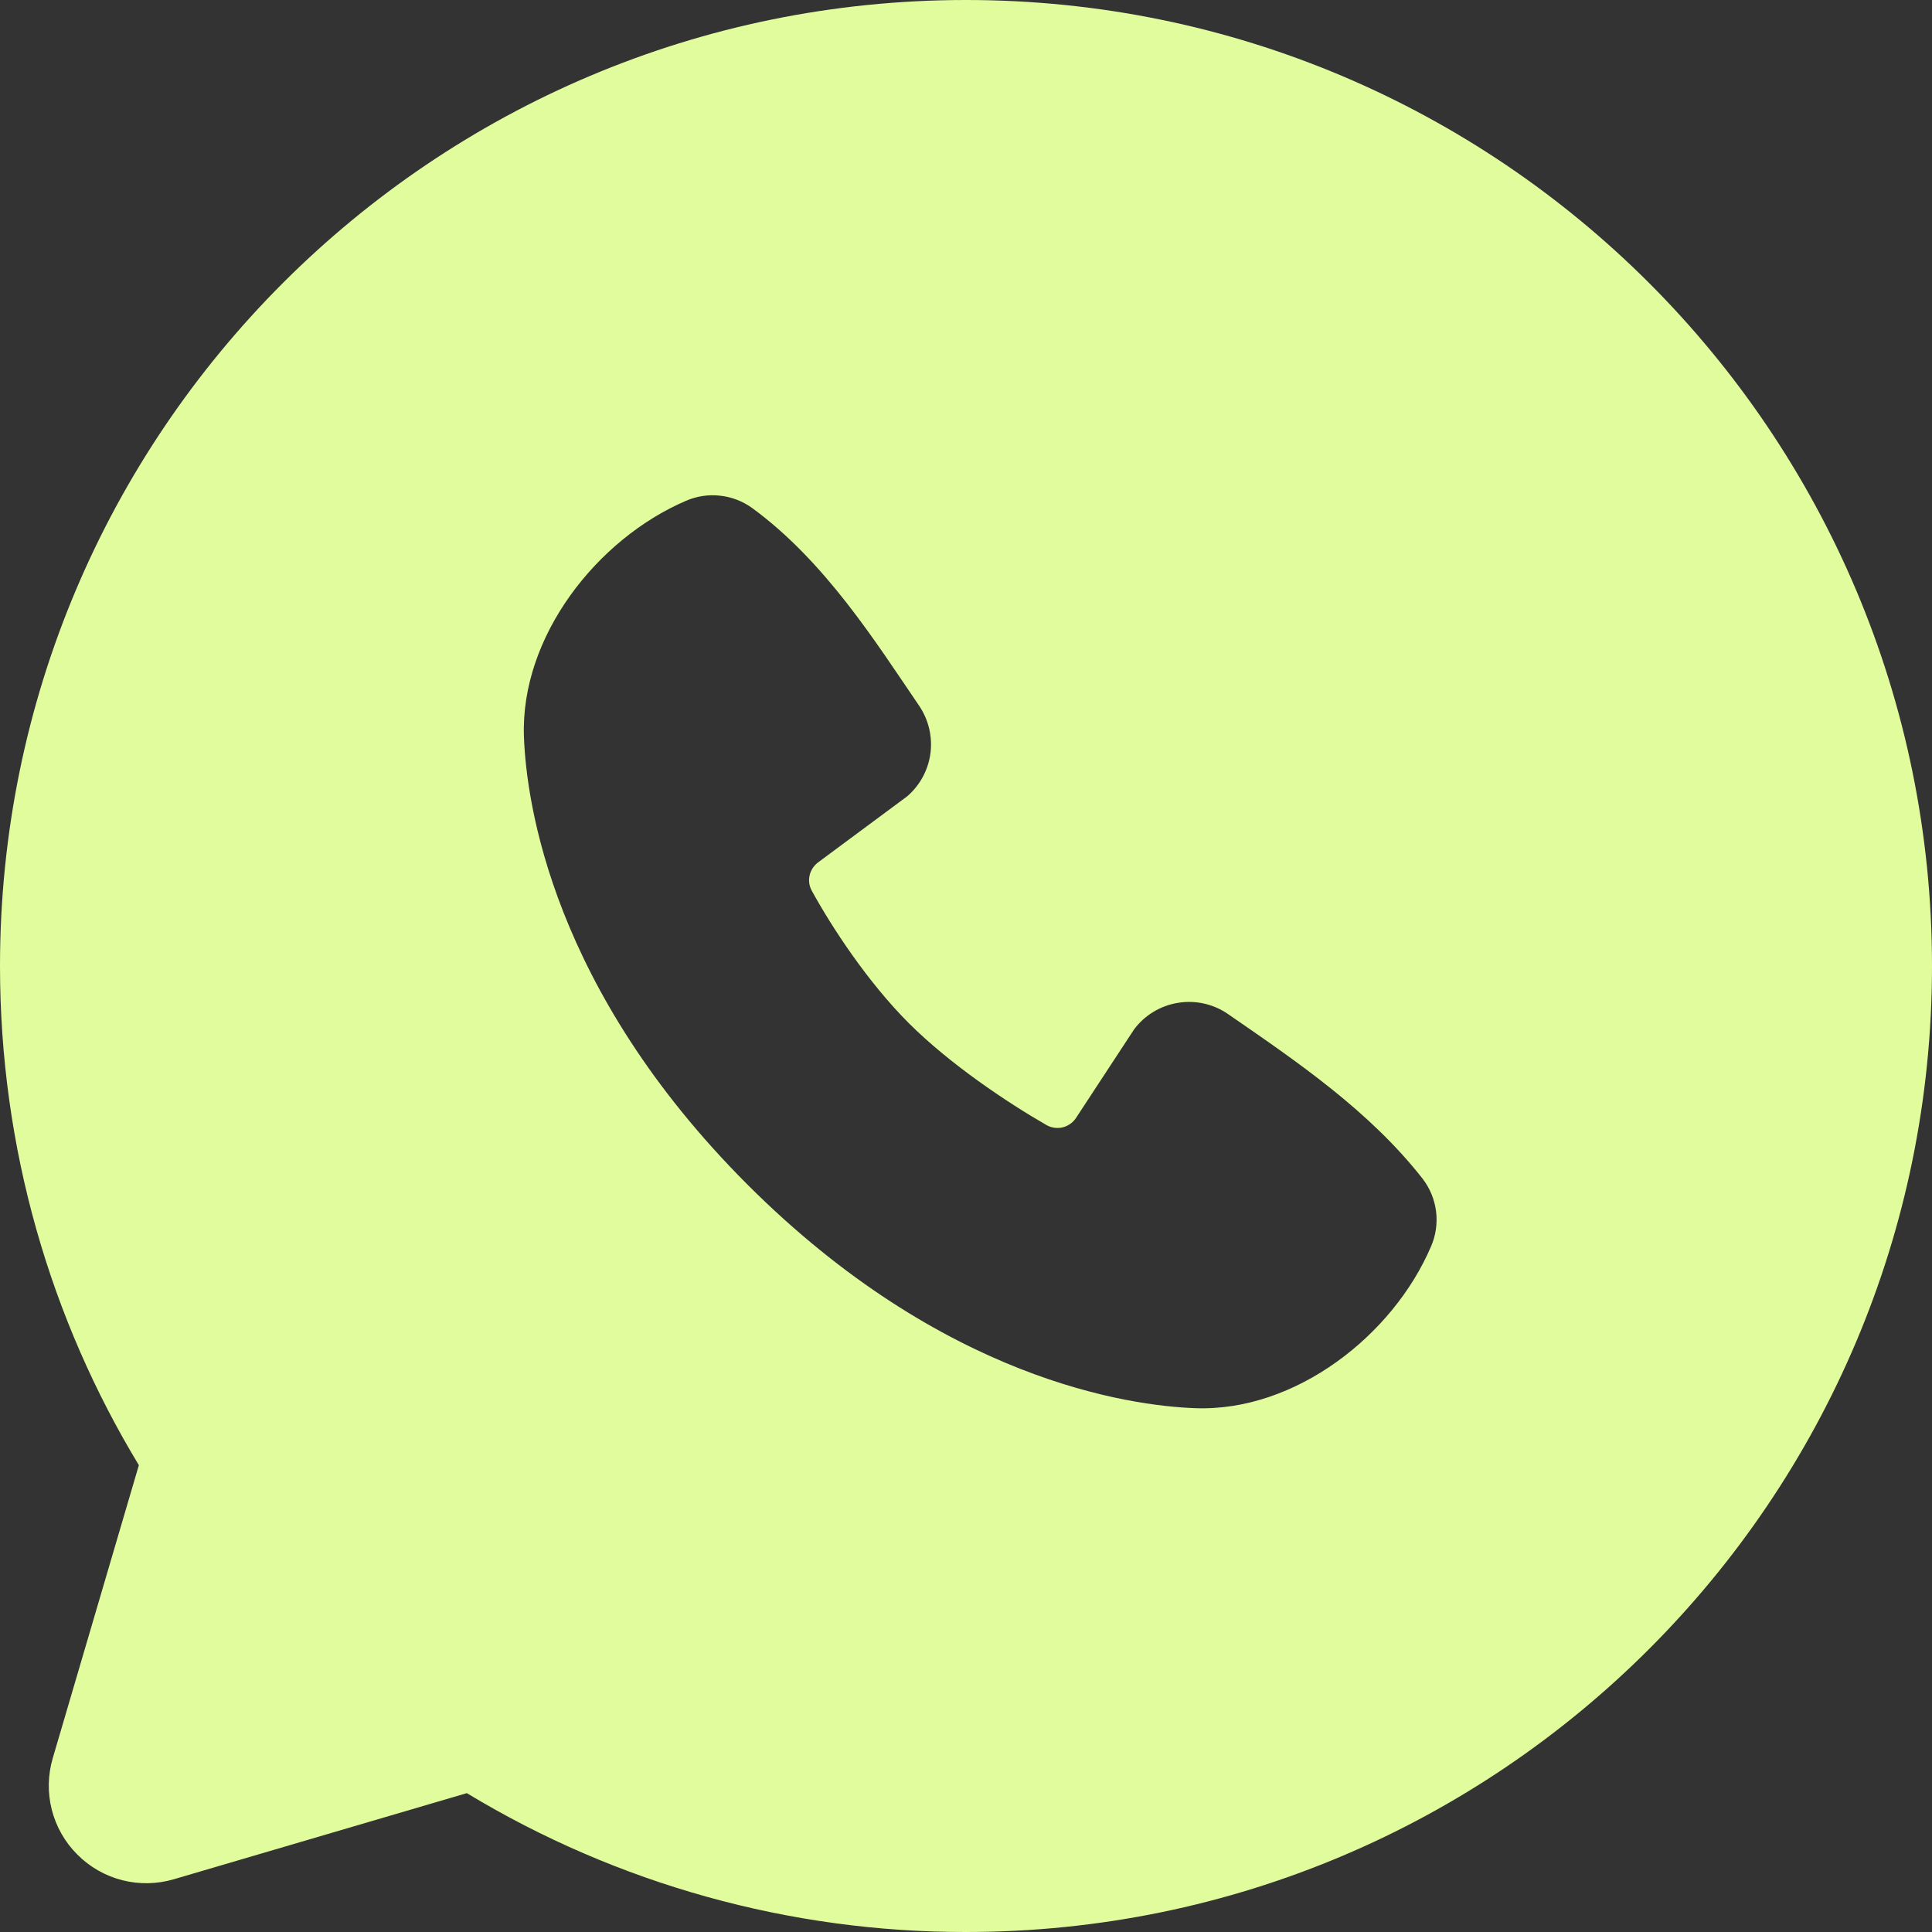 <svg width="16" height="16" viewBox="0 0 16 16" fill="none" xmlns="http://www.w3.org/2000/svg">
<rect x="0" y="0" width="16" height="16" fill="#333333" stroke="none"/>
<path fill-rule="evenodd" clip-rule="evenodd" d="M8 0C3.582 0 0 3.582 0 8C0 9.512 0.42 10.928 1.15 12.134L0.437 14.56C0.396 14.699 0.393 14.847 0.429 14.988C0.465 15.128 0.538 15.257 0.641 15.359C0.743 15.462 0.872 15.535 1.012 15.571C1.153 15.607 1.301 15.604 1.44 15.563L3.866 14.85C5.113 15.604 6.543 16.002 8 16C12.418 16 16 12.418 16 8C16 3.582 12.418 0 8 0ZM6.19 9.81C7.809 11.428 9.354 11.642 9.899 11.662C10.729 11.692 11.537 11.058 11.851 10.323C11.891 10.232 11.905 10.131 11.893 10.032C11.88 9.933 11.842 9.84 11.781 9.761C11.342 9.201 10.75 8.798 10.17 8.398C10.05 8.315 9.901 8.281 9.756 8.305C9.611 8.328 9.48 8.407 9.392 8.525L8.912 9.257C8.887 9.296 8.847 9.324 8.802 9.336C8.757 9.347 8.709 9.341 8.668 9.318C8.342 9.131 7.868 8.814 7.527 8.474C7.186 8.133 6.889 7.68 6.722 7.375C6.701 7.336 6.695 7.292 6.705 7.249C6.715 7.206 6.74 7.168 6.775 7.142L7.514 6.594C7.62 6.502 7.688 6.375 7.706 6.236C7.723 6.097 7.689 5.957 7.61 5.842C7.252 5.317 6.834 4.65 6.229 4.207C6.151 4.151 6.059 4.115 5.963 4.105C5.867 4.094 5.77 4.109 5.682 4.147C4.946 4.462 4.309 5.27 4.339 6.102C4.359 6.647 4.573 8.192 6.19 9.81Z" fill="#E1FC9D"/>
</svg>
